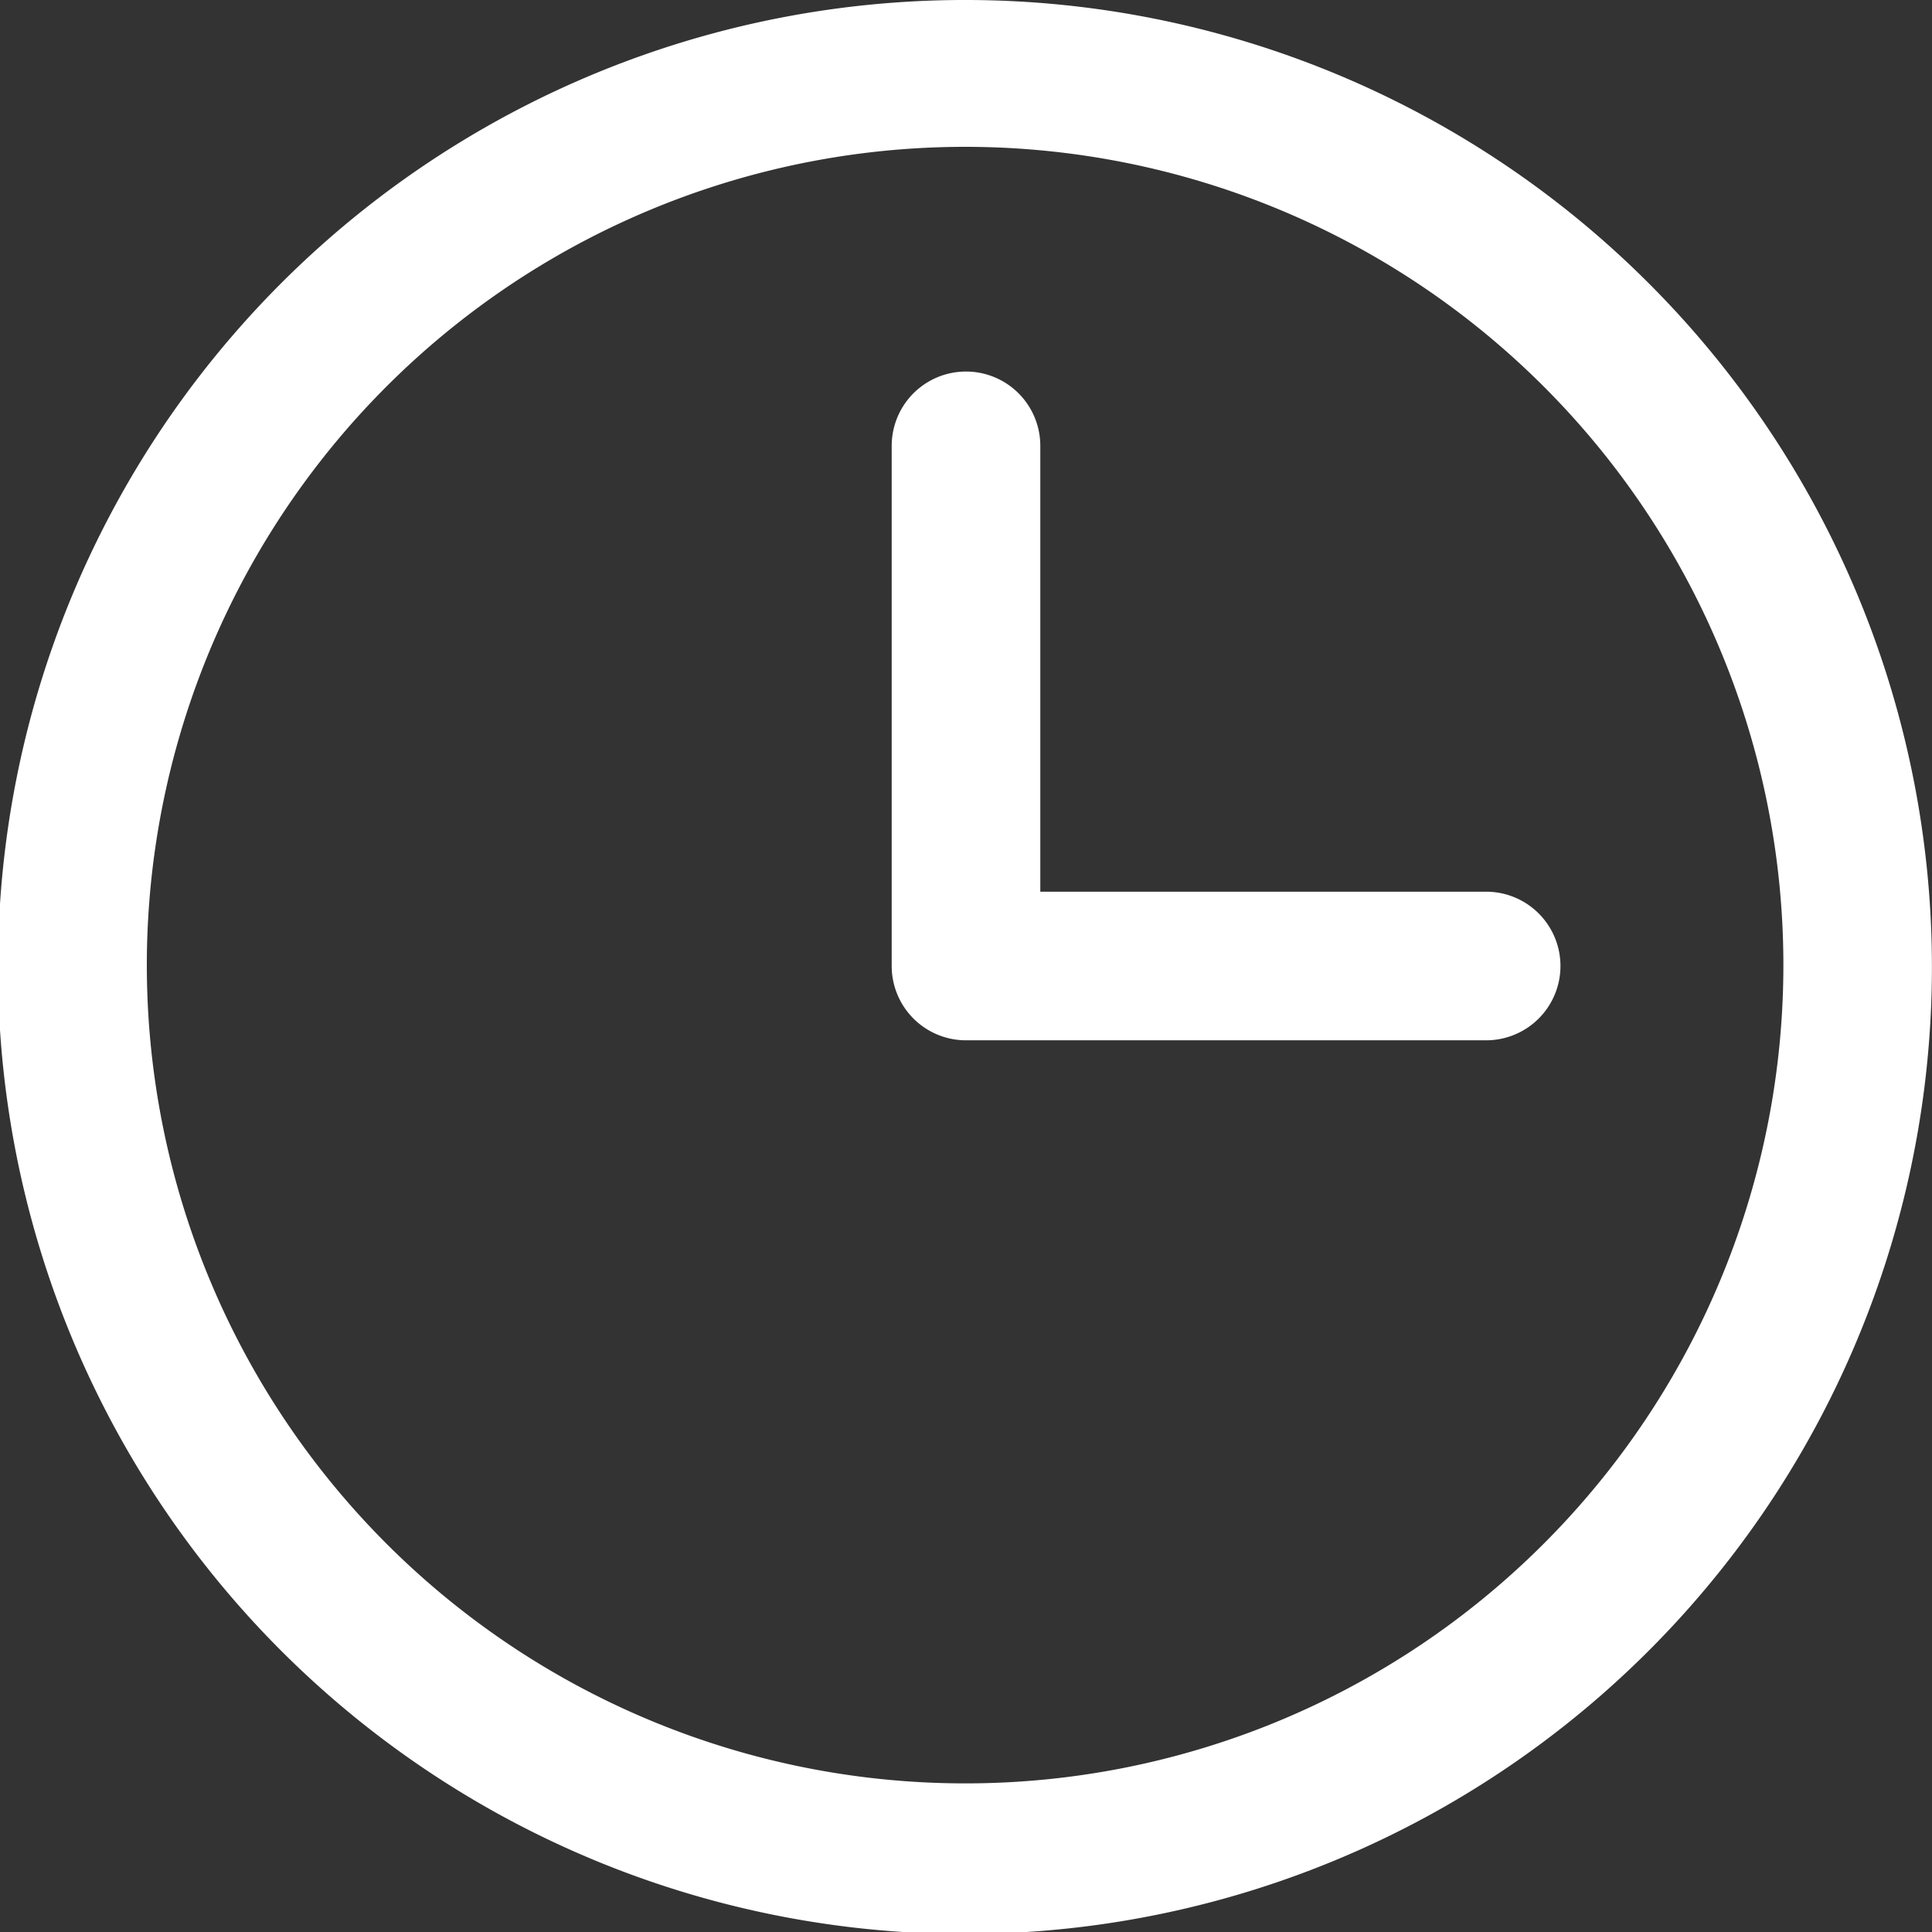 <svg xmlns="http://www.w3.org/2000/svg" width="19.5" height="19.5" viewBox="0 0 19.5 19.5">
  <rect x="0" y="0" width="19.5" height="19.5" fill="#333333" stroke="none"/>
  <path id="h_time_w" d="M10,.25a9.76,9.76,0,1,0,6.891,2.859A9.75,9.75,0,0,0,10,.25Zm0,18a8.259,8.259,0,1,1,5.831-2.419A8.25,8.25,0,0,1,10,18.25ZM16,10a.75.75,0,0,1-.75.75H10A.75.75,0,0,1,9.25,10V4.75a.75.75,0,0,1,1.5,0v4.5h4.5A.75.75,0,0,1,16,10Z" transform="translate(-0.25 -0.25)" fill="#fff"/>
</svg>
